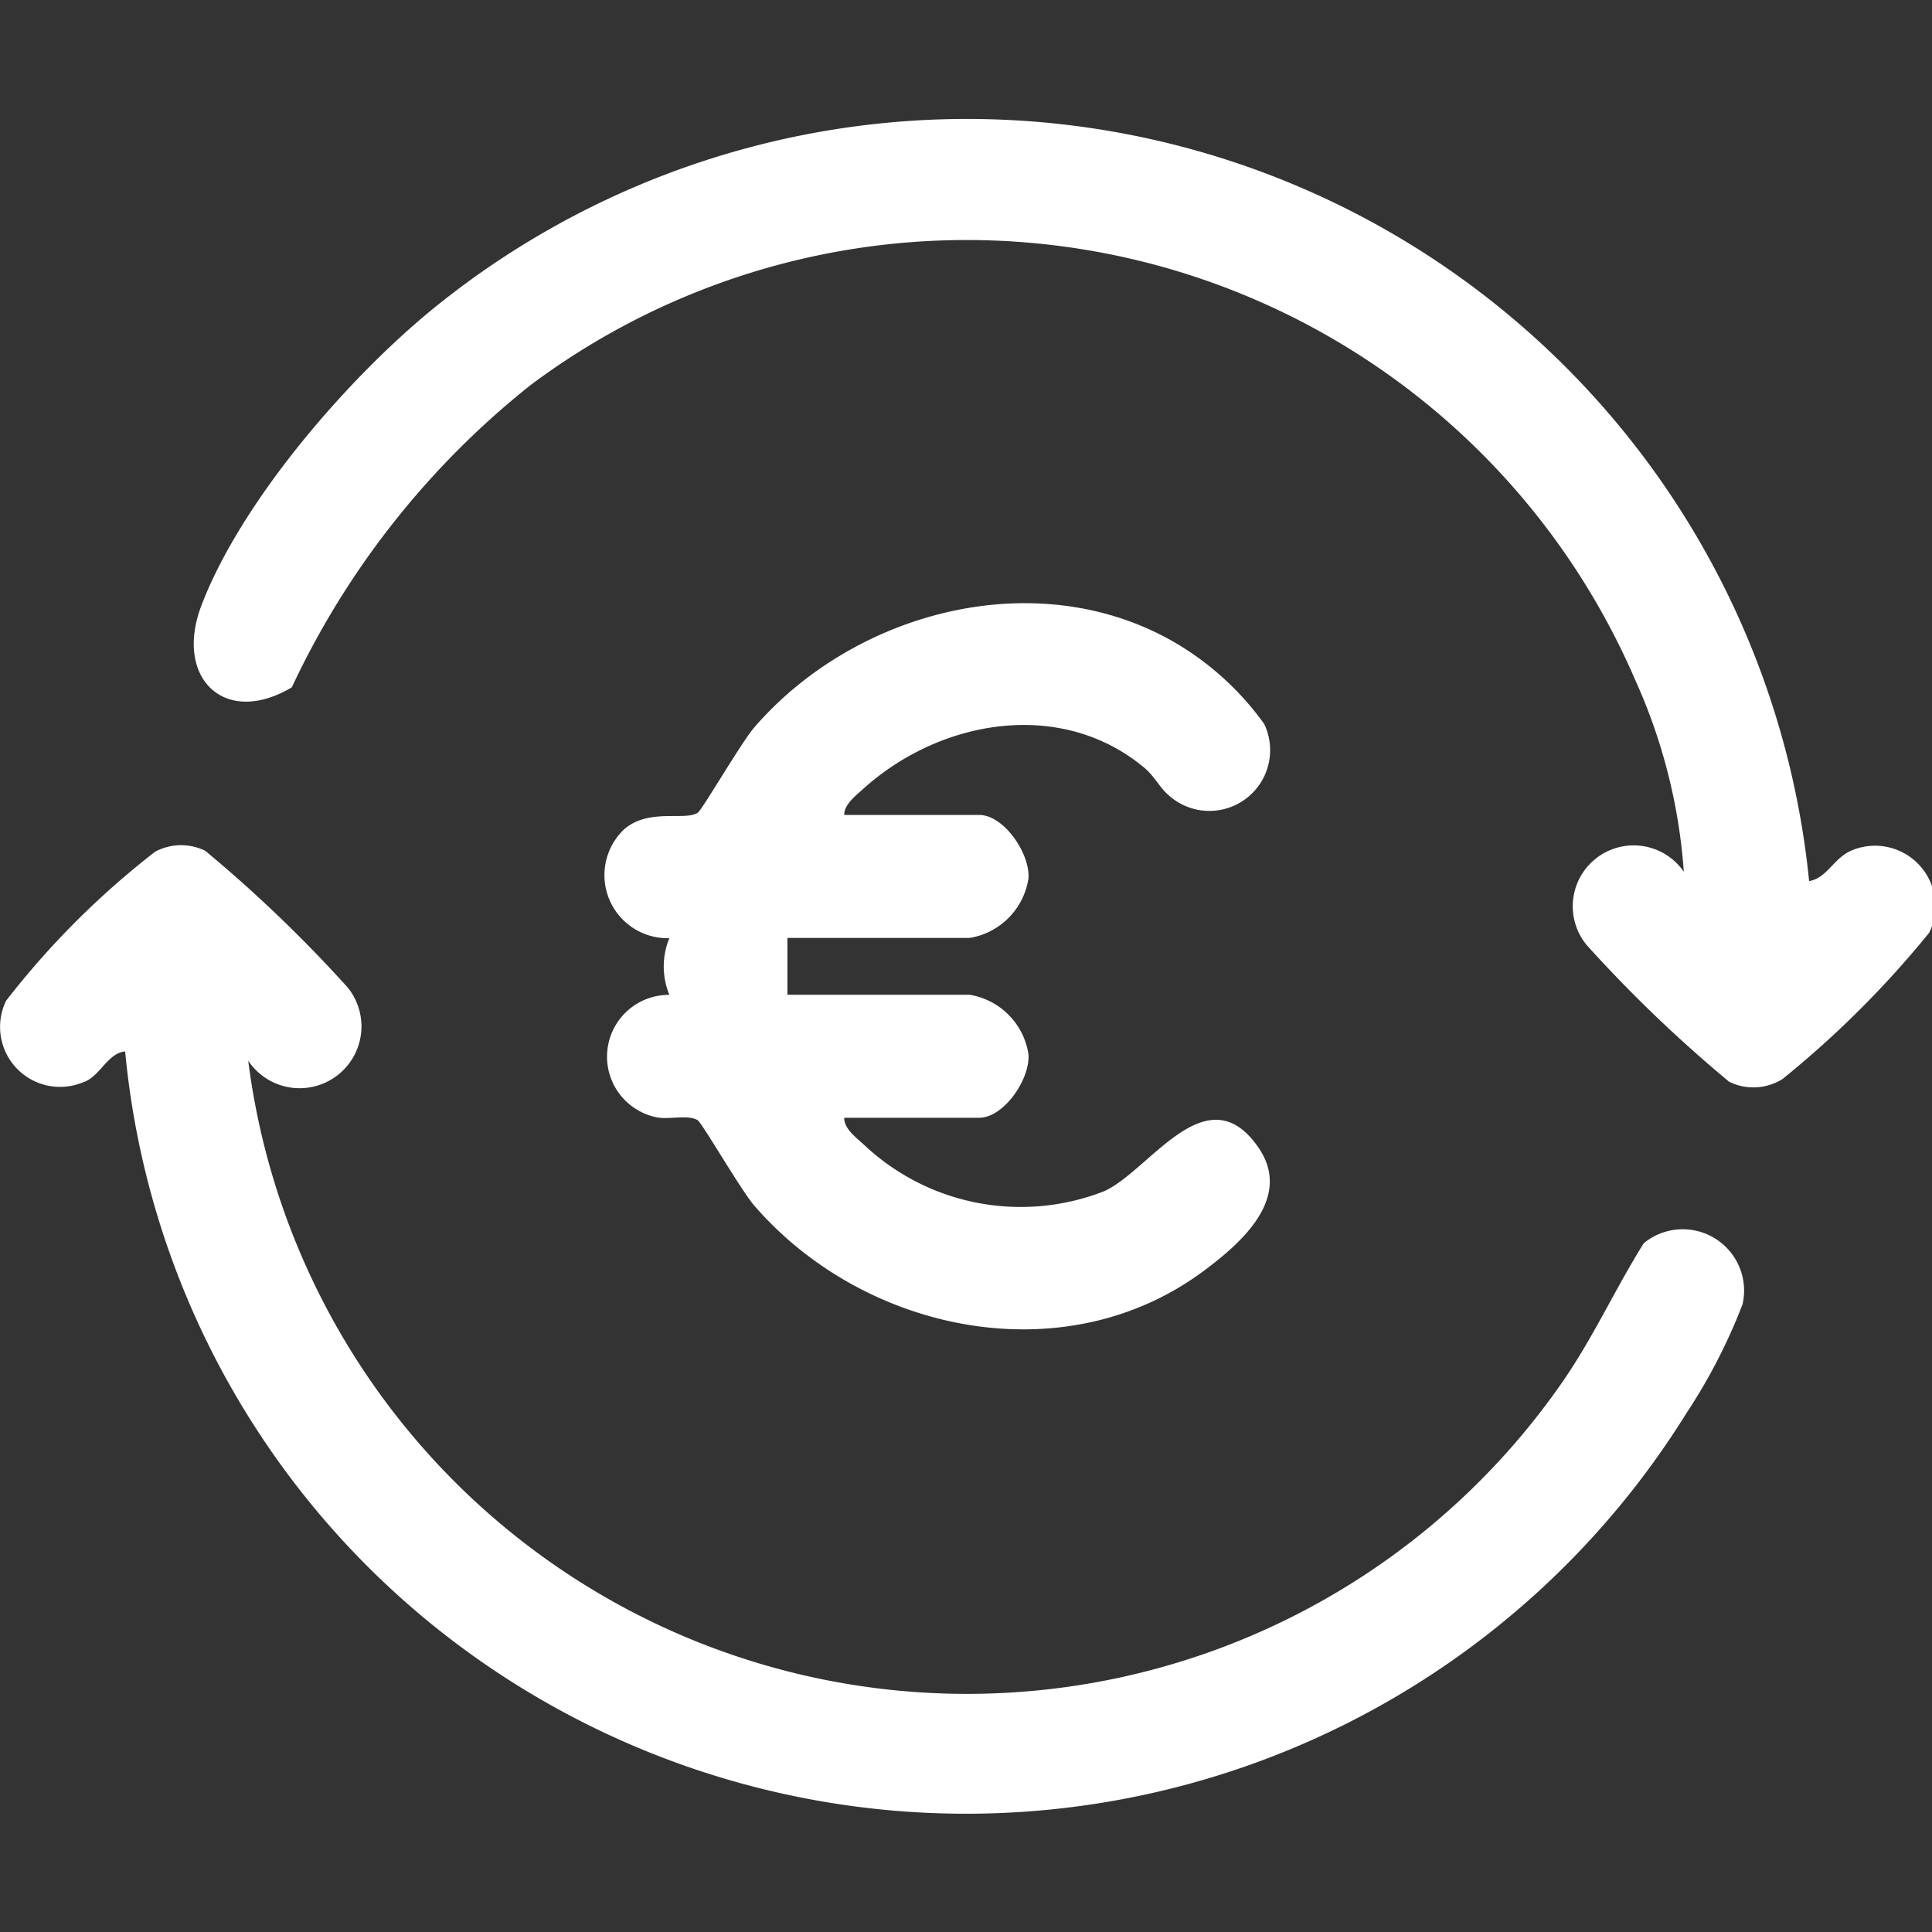 <svg xmlns="http://www.w3.org/2000/svg" xmlns:xlink="http://www.w3.org/1999/xlink" width="50" height="50" viewBox="0 0 50 50">
  <rect x="0" y="0" width="50" height="50" fill="#333333" stroke="none"/>
  <defs>
    <clipPath id="clip-RASSURANCE_4">
      <rect width="50" height="50"></rect>
    </clipPath>
  </defs>
  <g id="RASSURANCE_4" data-name="RASSURANCE – 4" clip-path="url(#clip-RASSURANCE_4)">
    <g id="remboursement" transform="translate(-43.2 -61.084)">
      <path id="Tracé_21668" data-name="Tracé 21668" d="M119.222,83.887c.473-.085.624-.591,1.1-.794a1.562,1.562,0,0,1,2.006,2.13,25.6,25.6,0,0,1-3.8,3.789,1.424,1.424,0,0,1-1.375.069,35.5,35.5,0,0,1-3.686-3.536,1.576,1.576,0,1,1,2.511-1.9,14.536,14.536,0,0,0-1.265-4.98,18.84,18.84,0,0,0-28.585-7.612,21.8,21.8,0,0,0-6.175,7.819c-1.741,1.038-3.057-.245-2.336-2.127,1.058-2.769,3.969-6.1,6.292-7.911A21.9,21.9,0,0,1,119.221,83.89Z" transform="translate(-29.201 0)" fill="#fff"></path>
      <path id="Tracé_21669" data-name="Tracé 21669" d="M49.625,198.14a18.749,18.749,0,0,0,33.934,8.417c.837-1.178,1.416-2.478,2.181-3.7a1.588,1.588,0,0,1,2.557,1.58,14.623,14.623,0,0,1-1.458,2.827,21.949,21.949,0,0,1-31.45,6.23,21.722,21.722,0,0,1-8.95-15.6c-.457.037-.66.667-1.095.8a1.552,1.552,0,0,1-1.987-2.112,21.668,21.668,0,0,1,3.855-3.856,1.418,1.418,0,0,1,1.3-.025,35.506,35.506,0,0,1,3.686,3.537,1.6,1.6,0,1,1-2.571,1.9Z" transform="translate(0 -109.598)" fill="#fff"></path>
      <path id="Tracé_21670" data-name="Tracé 21670" d="M155.919,155.25h3.488c.651,0,1.325,1.007,1.281,1.639a1.84,1.84,0,0,1-1.526,1.545h-4.713v1.47h4.713a1.841,1.841,0,0,1,1.526,1.545c.044.632-.63,1.639-1.281,1.639h-3.488c-.006.277.3.506.488.676a5.915,5.915,0,0,0,6.245,1.222c1.174-.532,2.638-3.04,3.97-1.153.925,1.309-.41,2.484-1.41,3.226-3.611,2.679-8.788,1.578-11.622-1.7-.339-.391-1.351-2.14-1.464-2.209-.237-.147-.725-.016-1.032-.069a1.6,1.6,0,0,1,.3-3.174,1.927,1.927,0,0,1,0-1.467,1.633,1.633,0,0,1-1.167-2.821c.645-.551,1.548-.207,1.9-.424.113-.069,1.126-1.817,1.464-2.209,2.566-2.969,7.189-4.228,10.735-2.283a7.5,7.5,0,0,1,2.461,2.191,1.572,1.572,0,0,1-2.464,1.853c-.24-.2-.366-.491-.633-.714-2.163-1.811-5.3-1.25-7.283.547-.186.17-.494.4-.488.676Z" transform="translate(-90.871 -73.076)" fill="#fff"></path>
    </g>
  </g>
</svg>
